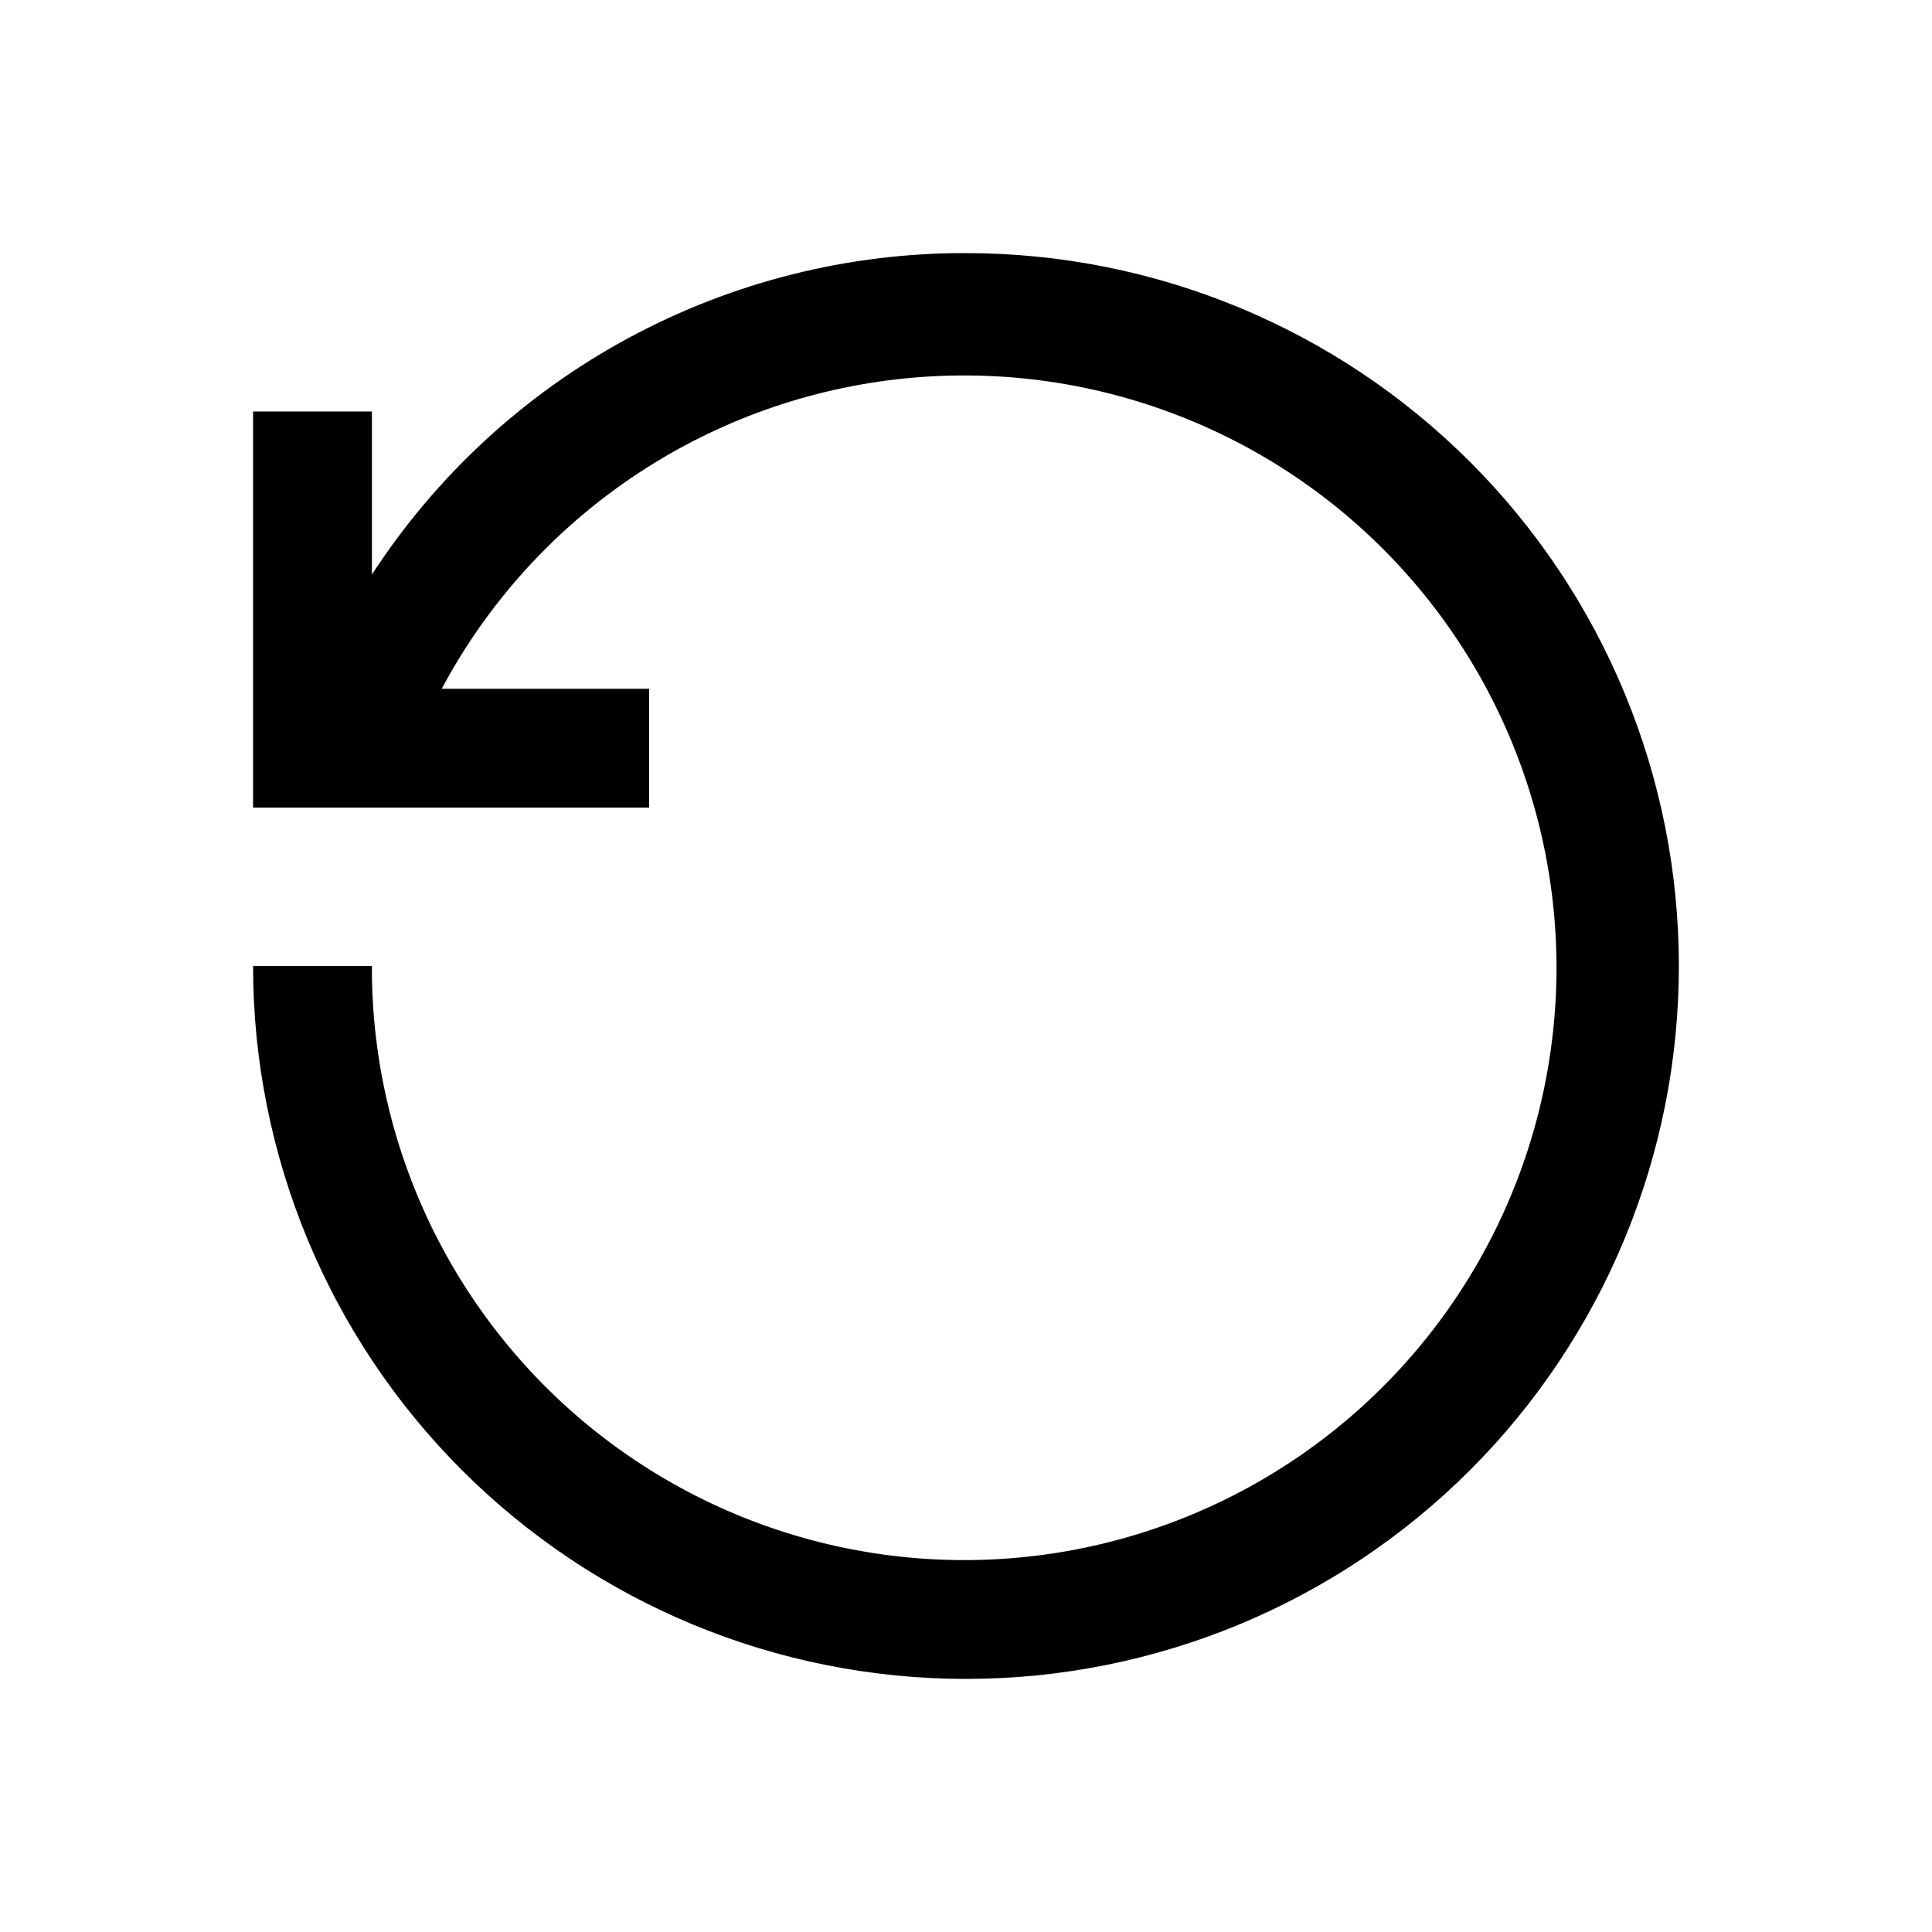 <?xml version="1.0" encoding="UTF-8"?>
<!-- Uploaded to: SVG Repo, www.svgrepo.com, Generator: SVG Repo Mixer Tools -->
<svg fill="#000000" width="800px" height="800px" version="1.1" viewBox="144 144 512 512" xmlns="http://www.w3.org/2000/svg">
 <path d="m400 211.07c-31.27-0.07-62.059 7.688-89.559 22.57-27.5 14.879-50.836 36.406-67.883 62.621v-43.207h-31.488v104.96h104.96v-31.488h-54.965c24.281-45.469 69.34-76.117 120.55-82 51.211-5.879 102.05 13.758 136 52.539 33.957 38.781 46.707 91.762 34.117 141.75-12.59 49.988-48.922 90.605-97.199 108.67-48.277 18.066-102.35 11.277-144.66-18.164-42.312-29.438-67.477-77.773-67.32-129.32h-31.488c0 50.105 19.906 98.16 55.336 133.59 35.43 35.434 83.484 55.336 133.59 55.336 50.105 0 98.16-19.902 133.59-55.336 35.434-35.43 55.336-83.484 55.336-133.59 0-50.109-19.902-98.164-55.336-133.59-35.43-35.43-83.484-55.336-133.59-55.336z"/>
</svg>